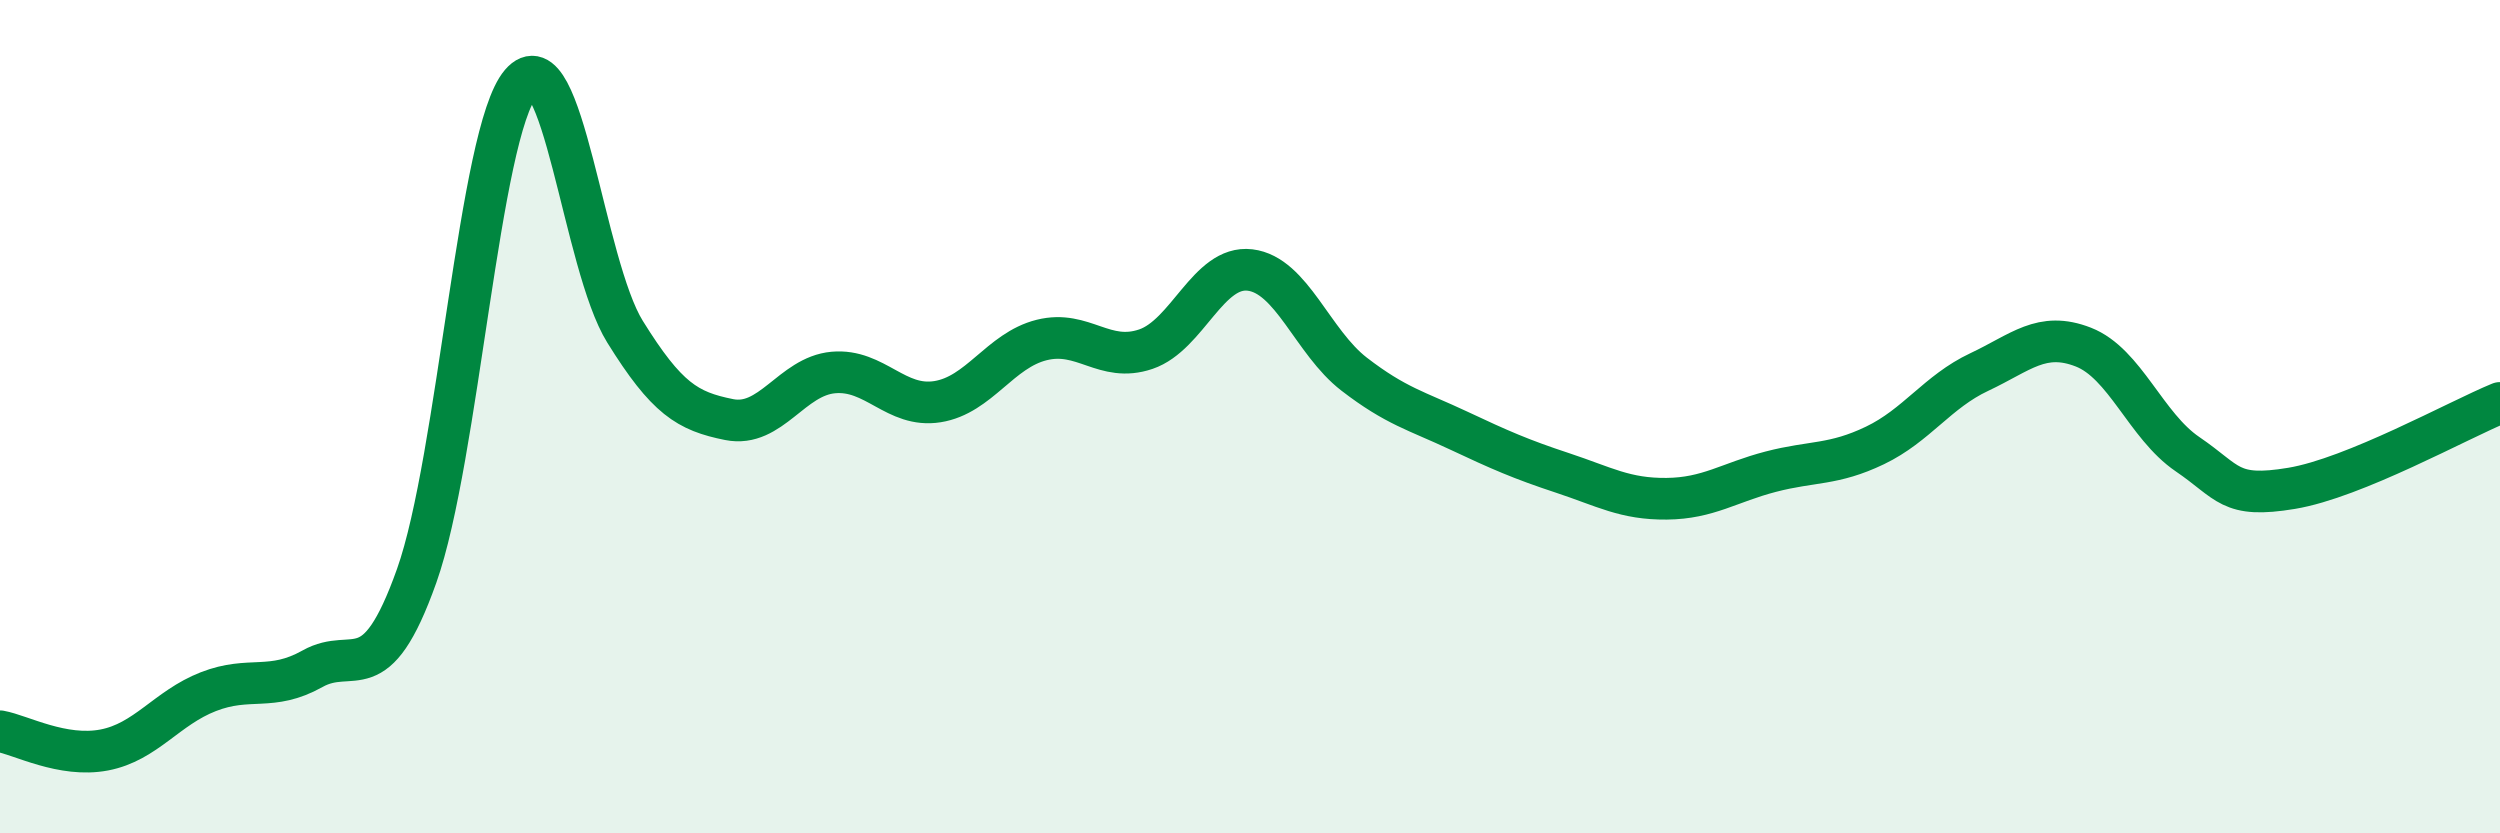 
    <svg width="60" height="20" viewBox="0 0 60 20" xmlns="http://www.w3.org/2000/svg">
      <path
        d="M 0,17.55 C 0.5,17.64 1.5,18.19 2.5,18 C 3.5,17.81 4,16.99 5,16.6 C 6,16.21 6.5,16.61 7.5,16.05 C 8.5,15.49 9,16.63 10,13.82 C 11,11.01 11.5,3.17 12.5,2 C 13.5,0.83 14,6.35 15,7.96 C 16,9.57 16.5,9.87 17.5,10.07 C 18.5,10.27 19,9.03 20,8.94 C 21,8.85 21.5,9.8 22.5,9.64 C 23.5,9.48 24,8.41 25,8.16 C 26,7.91 26.5,8.72 27.5,8.38 C 28.5,8.04 29,6.36 30,6.48 C 31,6.6 31.5,8.21 32.5,8.98 C 33.5,9.75 34,9.86 35,10.33 C 36,10.8 36.5,11.02 37.5,11.35 C 38.5,11.68 39,11.98 40,11.97 C 41,11.96 41.5,11.58 42.5,11.32 C 43.5,11.06 44,11.17 45,10.69 C 46,10.21 46.5,9.4 47.5,8.93 C 48.5,8.46 49,7.94 50,8.33 C 51,8.72 51.5,10.22 52.5,10.9 C 53.5,11.58 53.5,11.97 55,11.72 C 56.5,11.47 59,10.08 60,9.67L60 20L0 20Z"
        fill="#008740"
        opacity="0.1"
        stroke-linecap="round"
        stroke-linejoin="round"
      />
      <path
        d="M 0,17.55 C 0.5,17.64 1.5,18.19 2.5,18 C 3.5,17.81 4,16.99 5,16.6 C 6,16.21 6.5,16.61 7.5,16.05 C 8.5,15.49 9,16.63 10,13.82 C 11,11.01 11.5,3.17 12.5,2 C 13.5,0.83 14,6.35 15,7.96 C 16,9.57 16.5,9.87 17.5,10.07 C 18.5,10.27 19,9.03 20,8.94 C 21,8.85 21.5,9.8 22.5,9.64 C 23.5,9.48 24,8.41 25,8.16 C 26,7.91 26.5,8.72 27.5,8.38 C 28.5,8.04 29,6.36 30,6.48 C 31,6.6 31.5,8.21 32.5,8.98 C 33.5,9.75 34,9.86 35,10.33 C 36,10.8 36.5,11.02 37.5,11.35 C 38.5,11.68 39,11.98 40,11.97 C 41,11.96 41.5,11.58 42.5,11.32 C 43.5,11.06 44,11.17 45,10.69 C 46,10.21 46.5,9.4 47.5,8.93 C 48.5,8.46 49,7.94 50,8.33 C 51,8.72 51.5,10.22 52.5,10.9 C 53.5,11.58 53.5,11.97 55,11.72 C 56.5,11.47 59,10.08 60,9.67"
        stroke="#008740"
        stroke-width="1"
        fill="none"
        stroke-linecap="round"
        stroke-linejoin="round"
      />
    </svg>
  